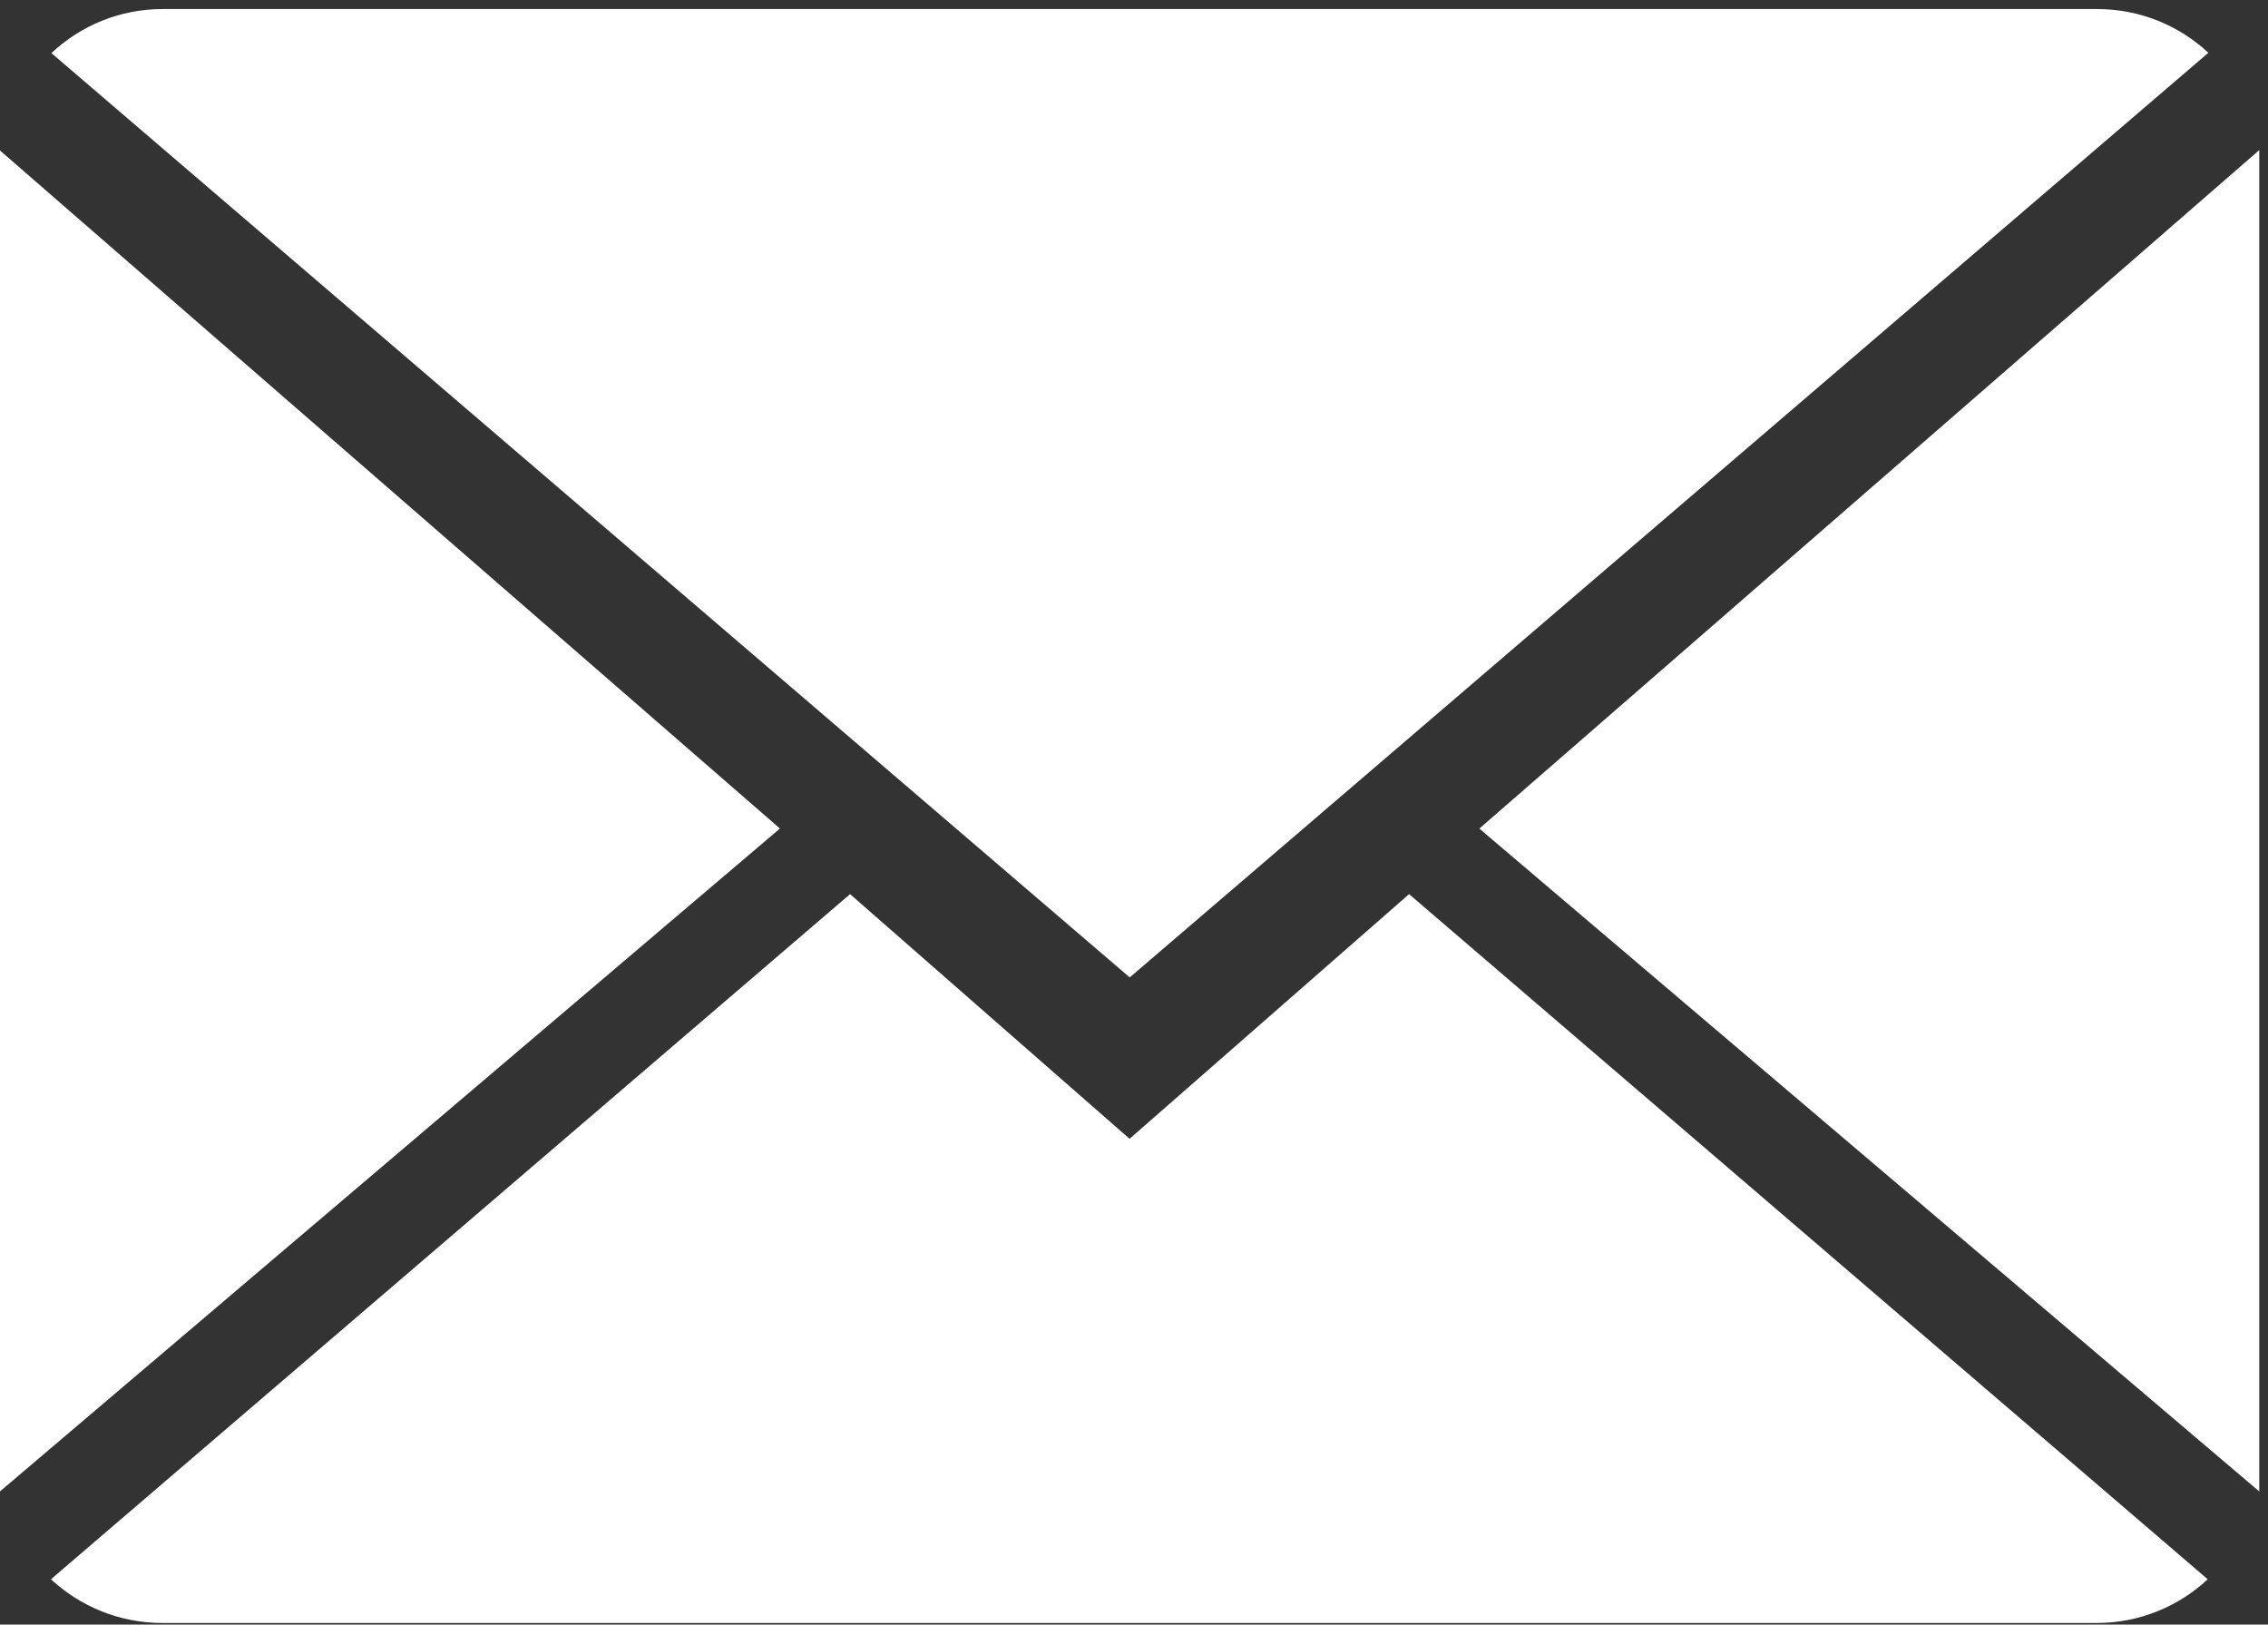 <?xml version="1.0" encoding="UTF-8"?> <svg xmlns="http://www.w3.org/2000/svg" width="148" height="106" viewBox="0 0 148 106" fill="none"><rect x="0" y="0" width="148" height="106" fill="#333333" stroke="none"/><path d="M73.711 74.304L55.472 58.34L3.324 103.043C5.22 104.801 7.779 105.896 10.601 105.896H136.822C139.633 105.896 142.182 104.801 144.067 103.043L91.95 58.34L73.711 74.304Z" fill="white"></path><path d="M144.108 3.444C142.213 1.675 139.665 0.59 136.832 0.59H10.611C7.799 0.59 5.251 1.685 3.355 3.465L73.721 63.774L144.108 3.444Z" fill="white"></path><path d="M0 9.82V97.309L50.895 54.06L0 9.82Z" fill="white"></path><path d="M96.535 54.064L147.43 97.313V9.793L96.535 54.064Z" fill="white"></path></svg> 